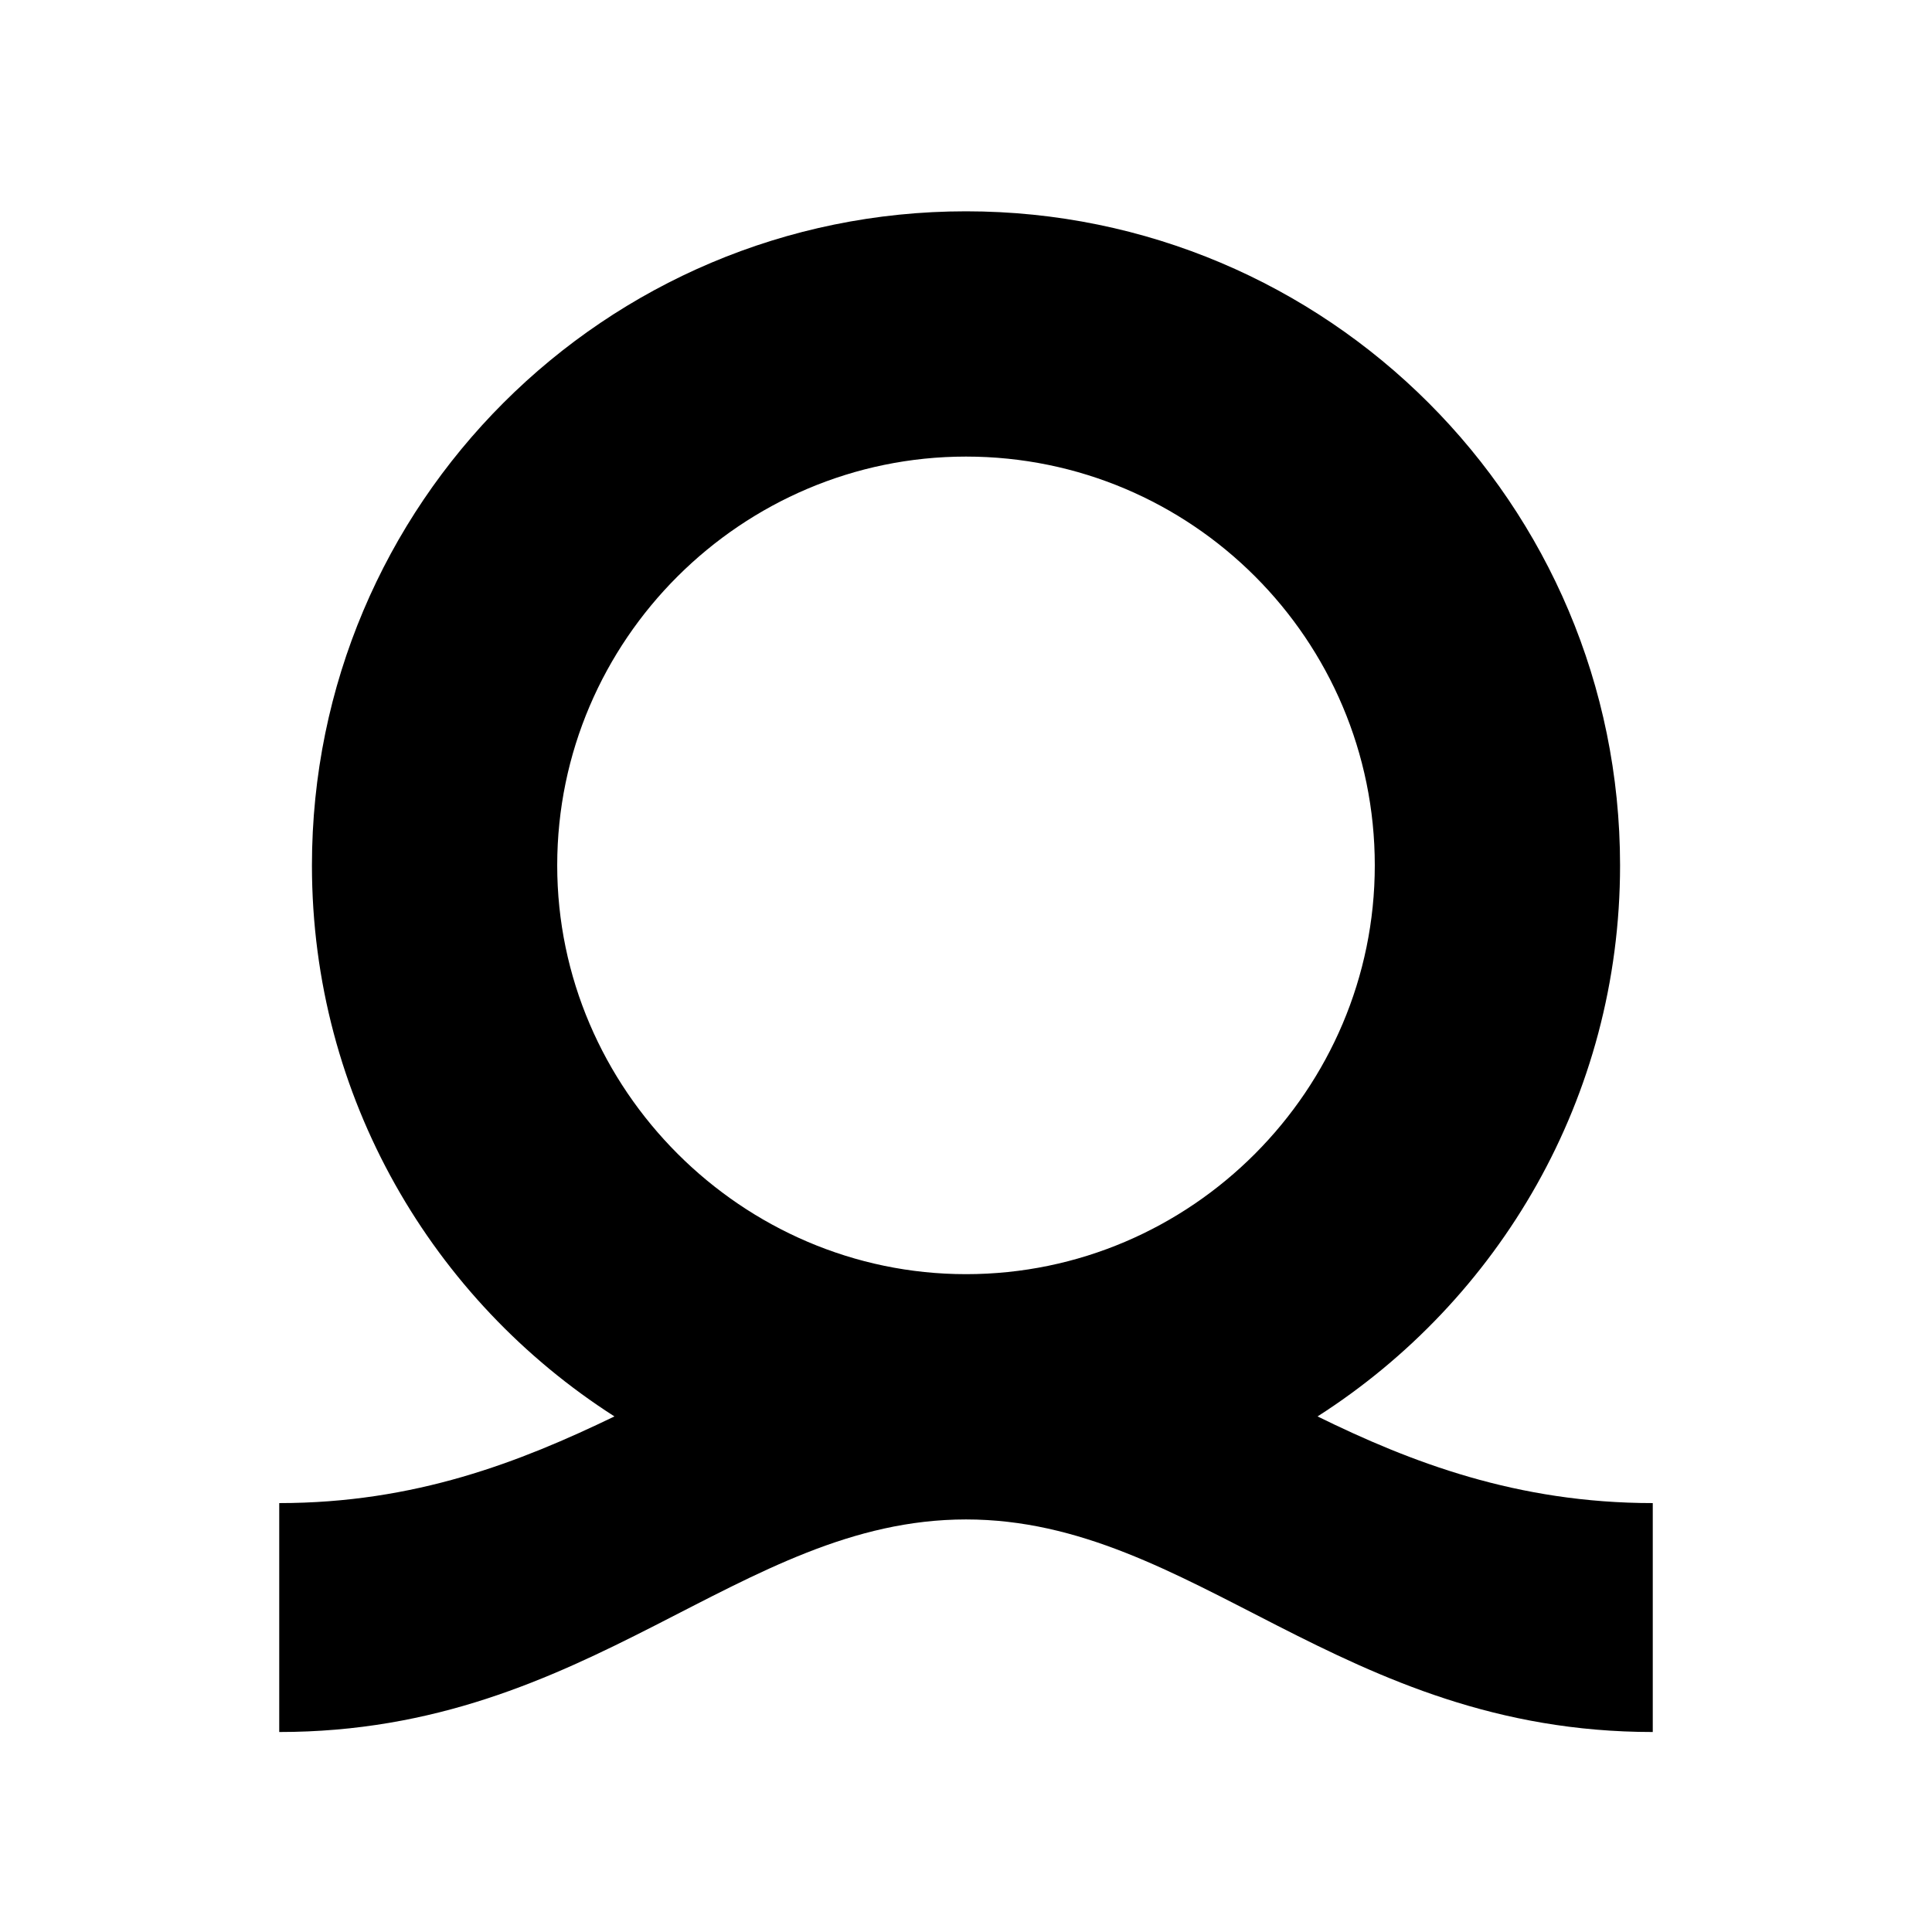 <svg width="196" height="196" fill="none" xmlns="http://www.w3.org/2000/svg"><path fill="#fff" d="M0 0h196v196H0z"/><path d="M28.328 175.711c31.684 0 46.614-21.565 69.672-21.565s37.988 21.565 69.672 21.565v-23.224c-13.769 0-24.551-4.147-34.007-8.792 18.414-11.778 30.689-32.348 30.689-55.903 0-36.661-29.693-66.355-66.354-66.355-36.66 0-66.354 29.694-66.354 66.355 0 23.555 12.275 44.125 30.689 55.903-9.622 4.645-20.238 8.792-34.007 8.792v23.224ZM98 129.263c-22.726 0-41.471-18.745-41.471-41.471C56.529 64.9 75.274 46.32 98 46.32c22.892 0 41.471 18.58 41.471 41.472 0 22.726-18.579 41.471-41.471 41.471Z" fill="#000"/></svg>
